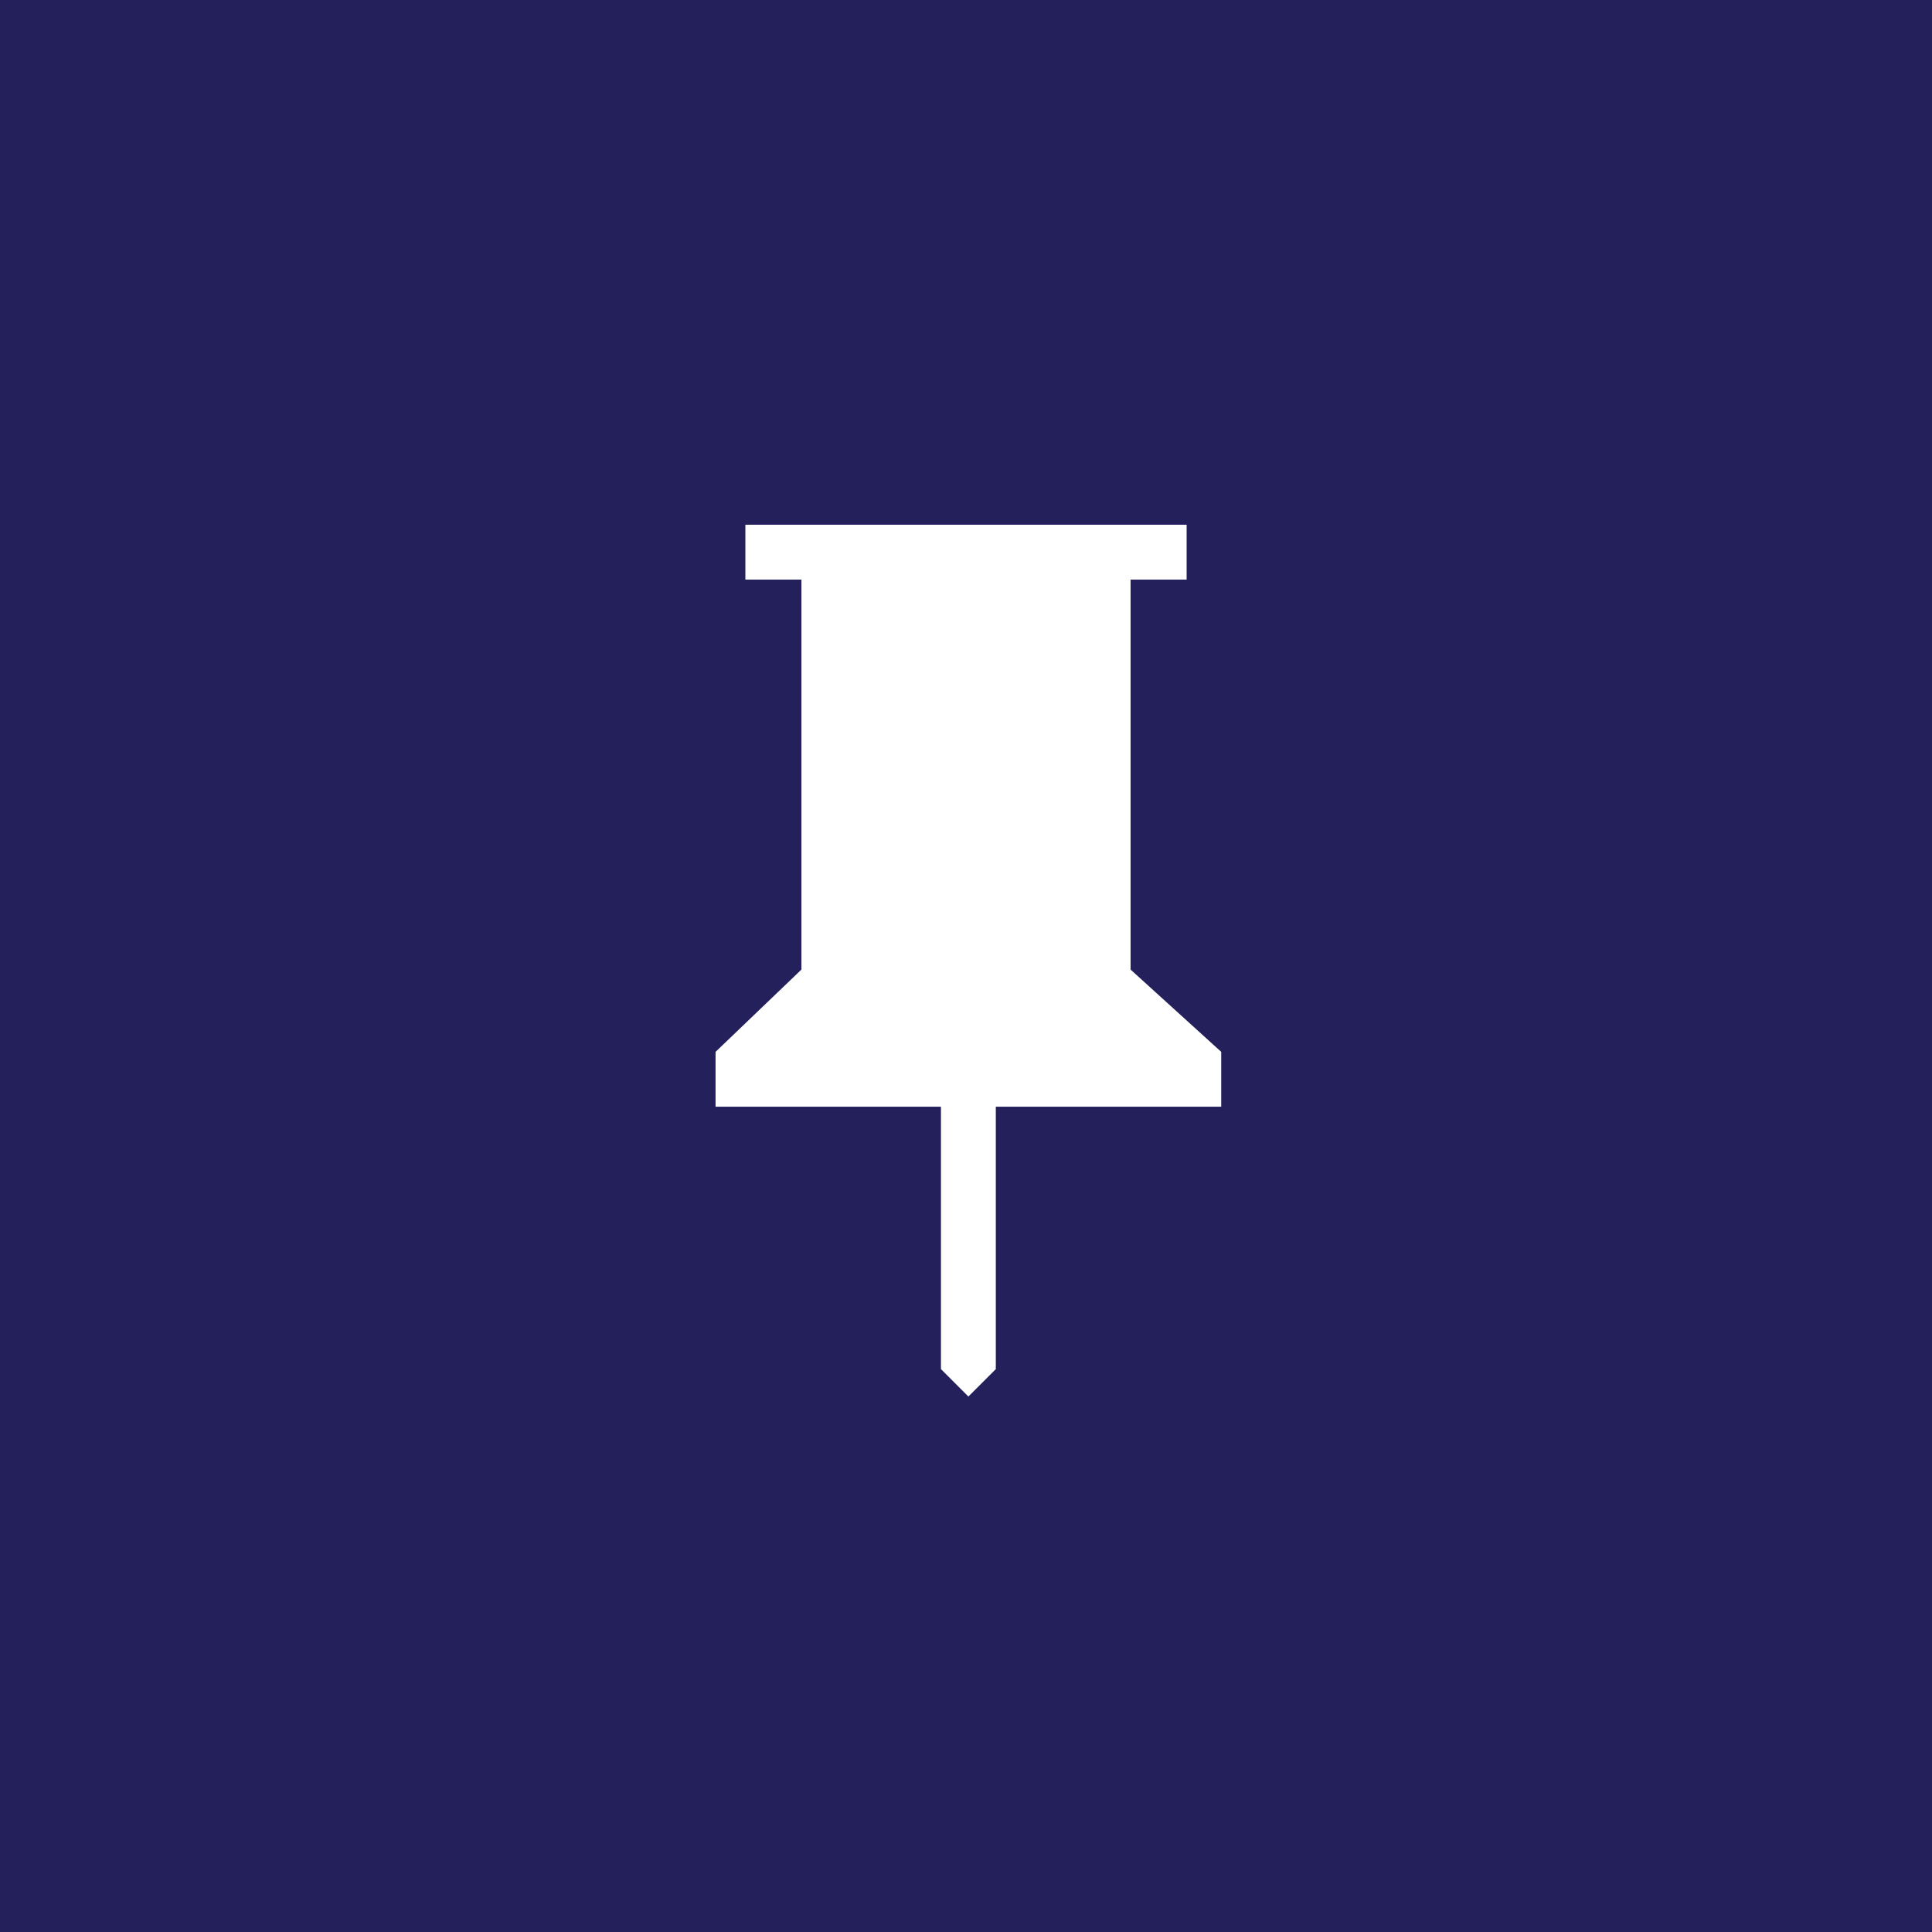 <svg xmlns="http://www.w3.org/2000/svg" width="81" height="81" viewBox="0 0 81 81"><g transform="translate(-3699 1339)"><rect width="81" height="81" transform="translate(3699 -1339)" fill="#24205b"/><path d="M30.8,25.6l3.8,3.45v2.3H25.15v11L24,43.5l-1.15-1.15v-11H13.4v-2.3L17,25.6V9.25H14.65V6.95h18.5v2.3H30.8Z" transform="translate(3715.6 -1323.95)" fill="#fff"/></g></svg>